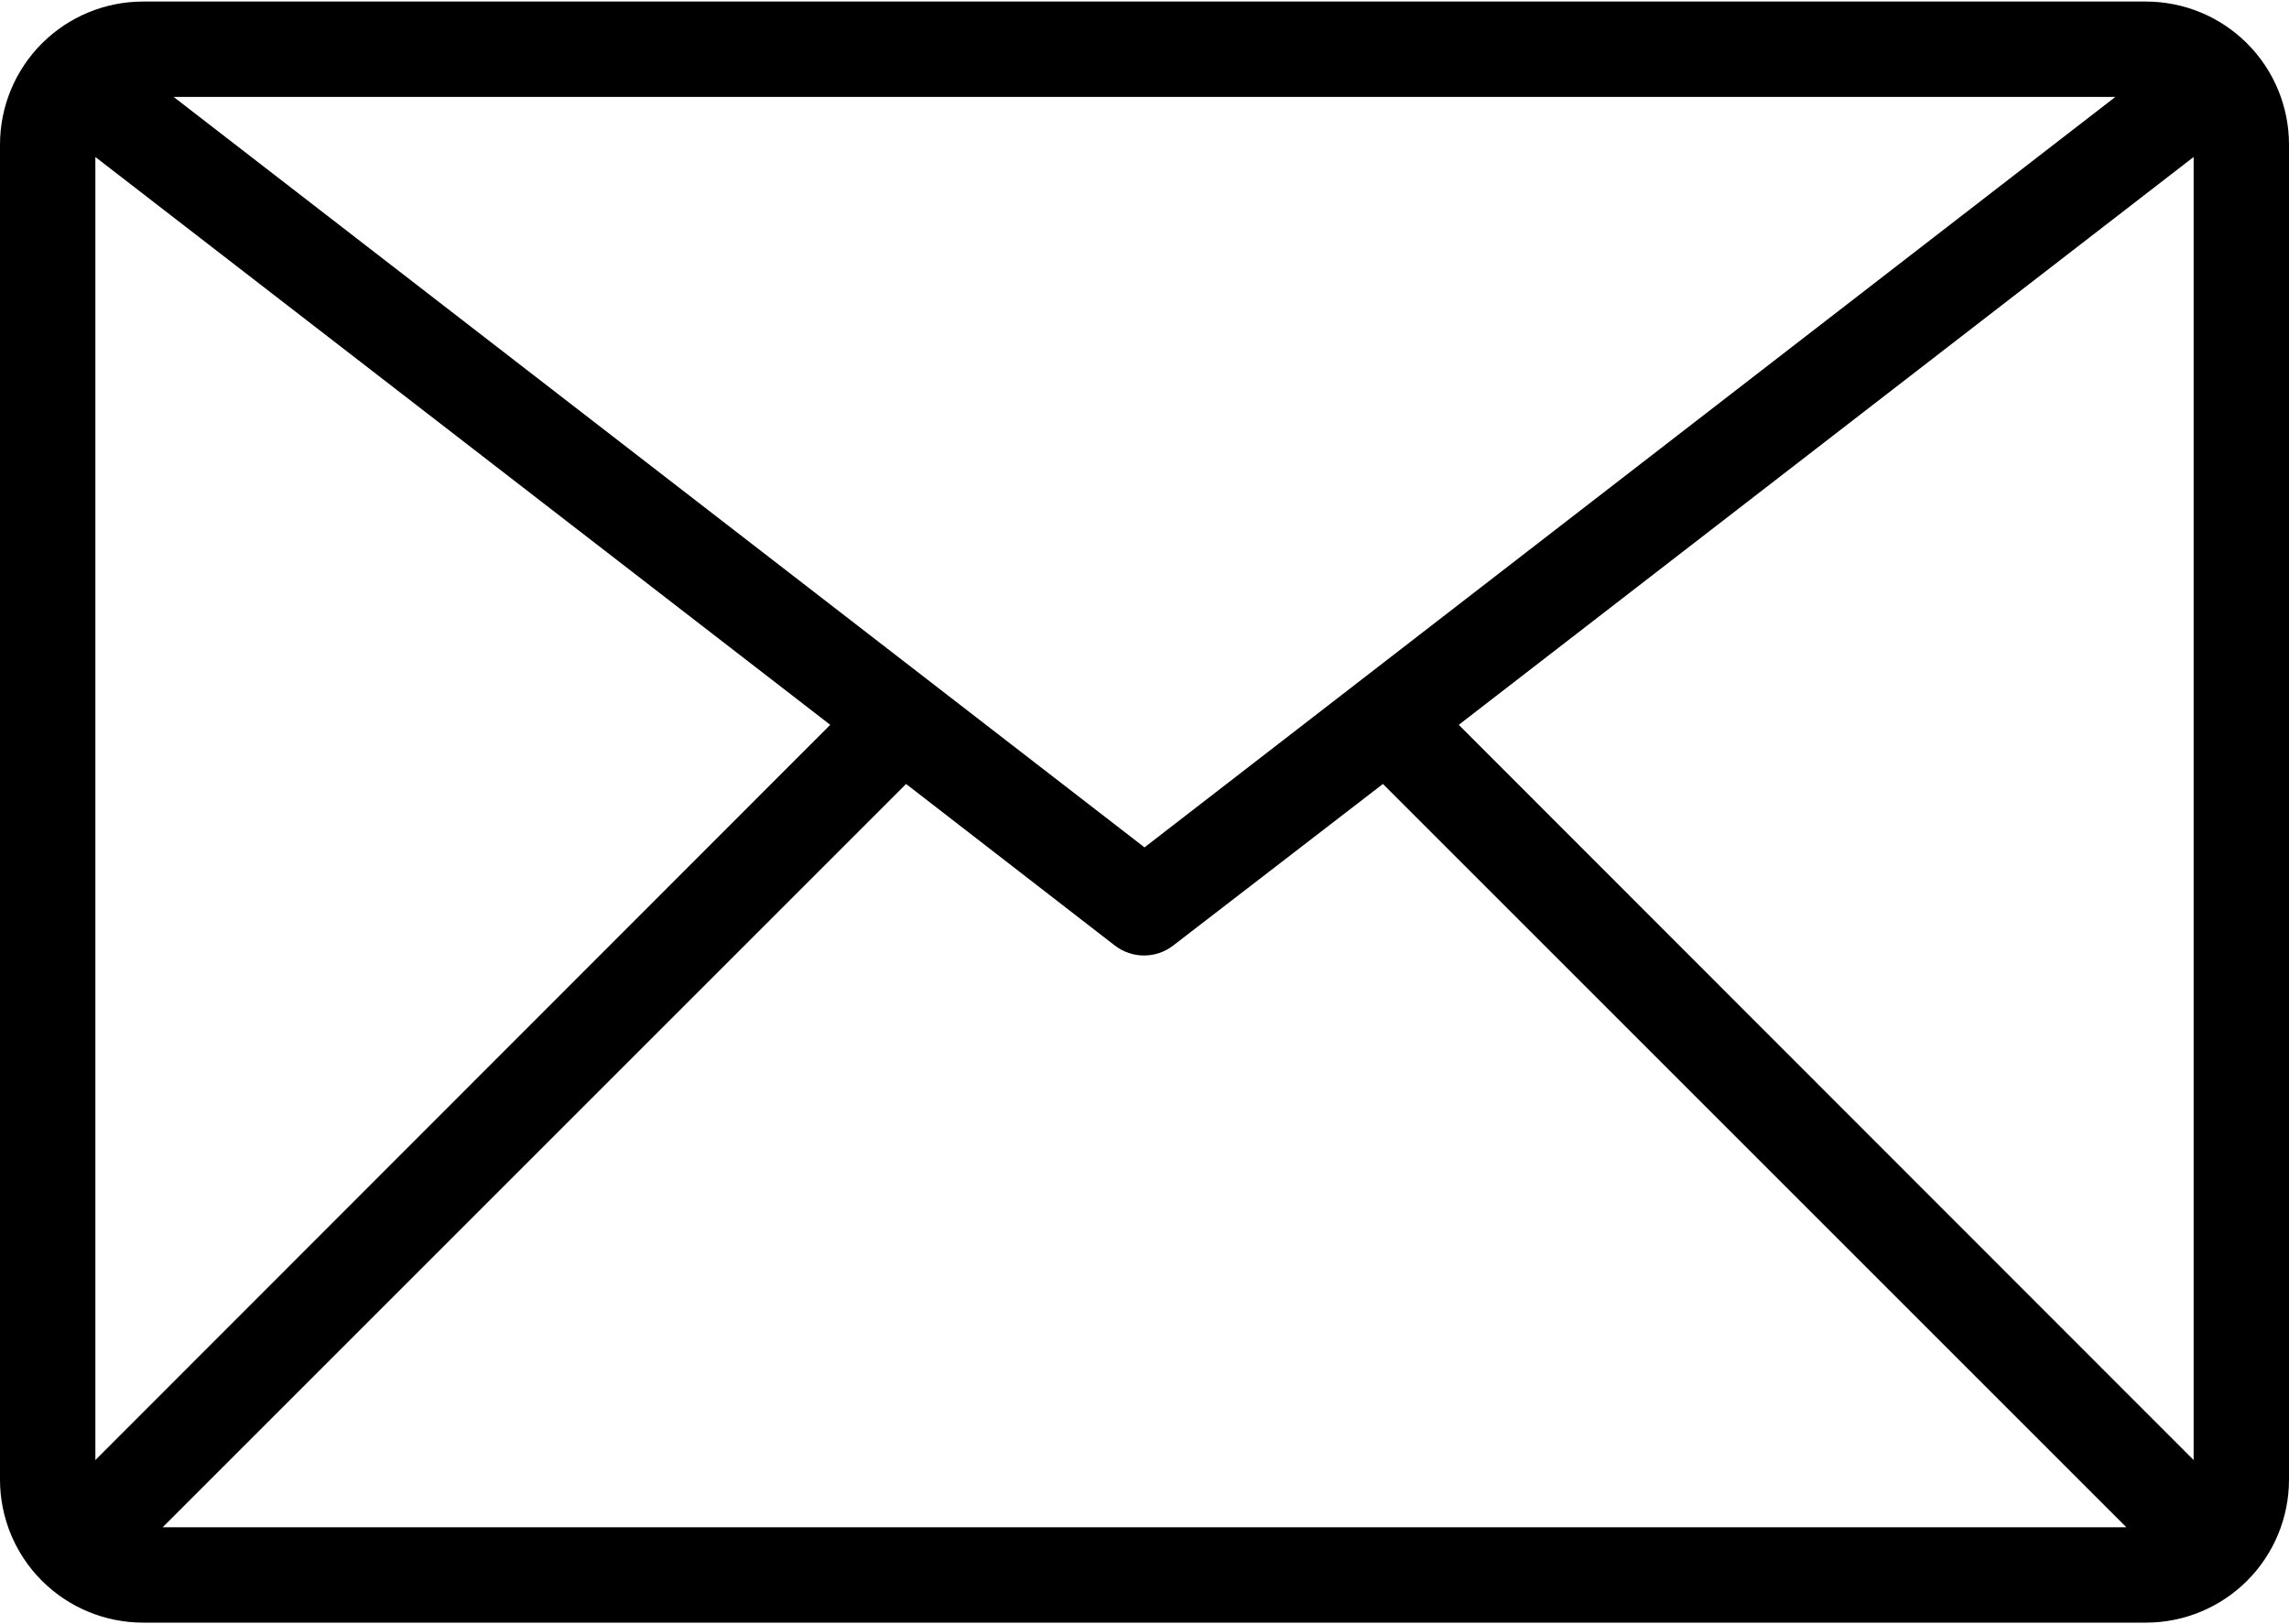<?xml version="1.0" encoding="UTF-8"?> <svg xmlns="http://www.w3.org/2000/svg" width="62" height="44" viewBox="0 0 62 44" fill="none"><path d="M58.125 0.042H3.875C2.847 0.042 1.862 0.45 1.135 1.177C0.408 1.903 0 2.889 0 3.917L0 40.083C0 41.111 0.408 42.097 1.135 42.824C1.862 43.55 2.847 43.958 3.875 43.958H58.125C59.153 43.958 60.138 43.55 60.865 42.824C61.592 42.097 62 41.111 62 40.083V3.917C62 2.889 61.592 1.903 60.865 1.177C60.138 0.45 59.153 0.042 58.125 0.042ZM57.298 2.625L31 22.956L4.702 2.625H57.298ZM2.583 39.554V4.253L22.488 19.636L2.583 39.554ZM4.405 41.375L24.542 21.238L30.199 25.617C30.425 25.791 30.702 25.885 30.987 25.885C31.272 25.885 31.549 25.791 31.775 25.617L37.458 21.238L57.595 41.375H4.405ZM59.417 39.554L39.512 19.636L59.417 4.253V39.554Z" fill="black"></path></svg> 